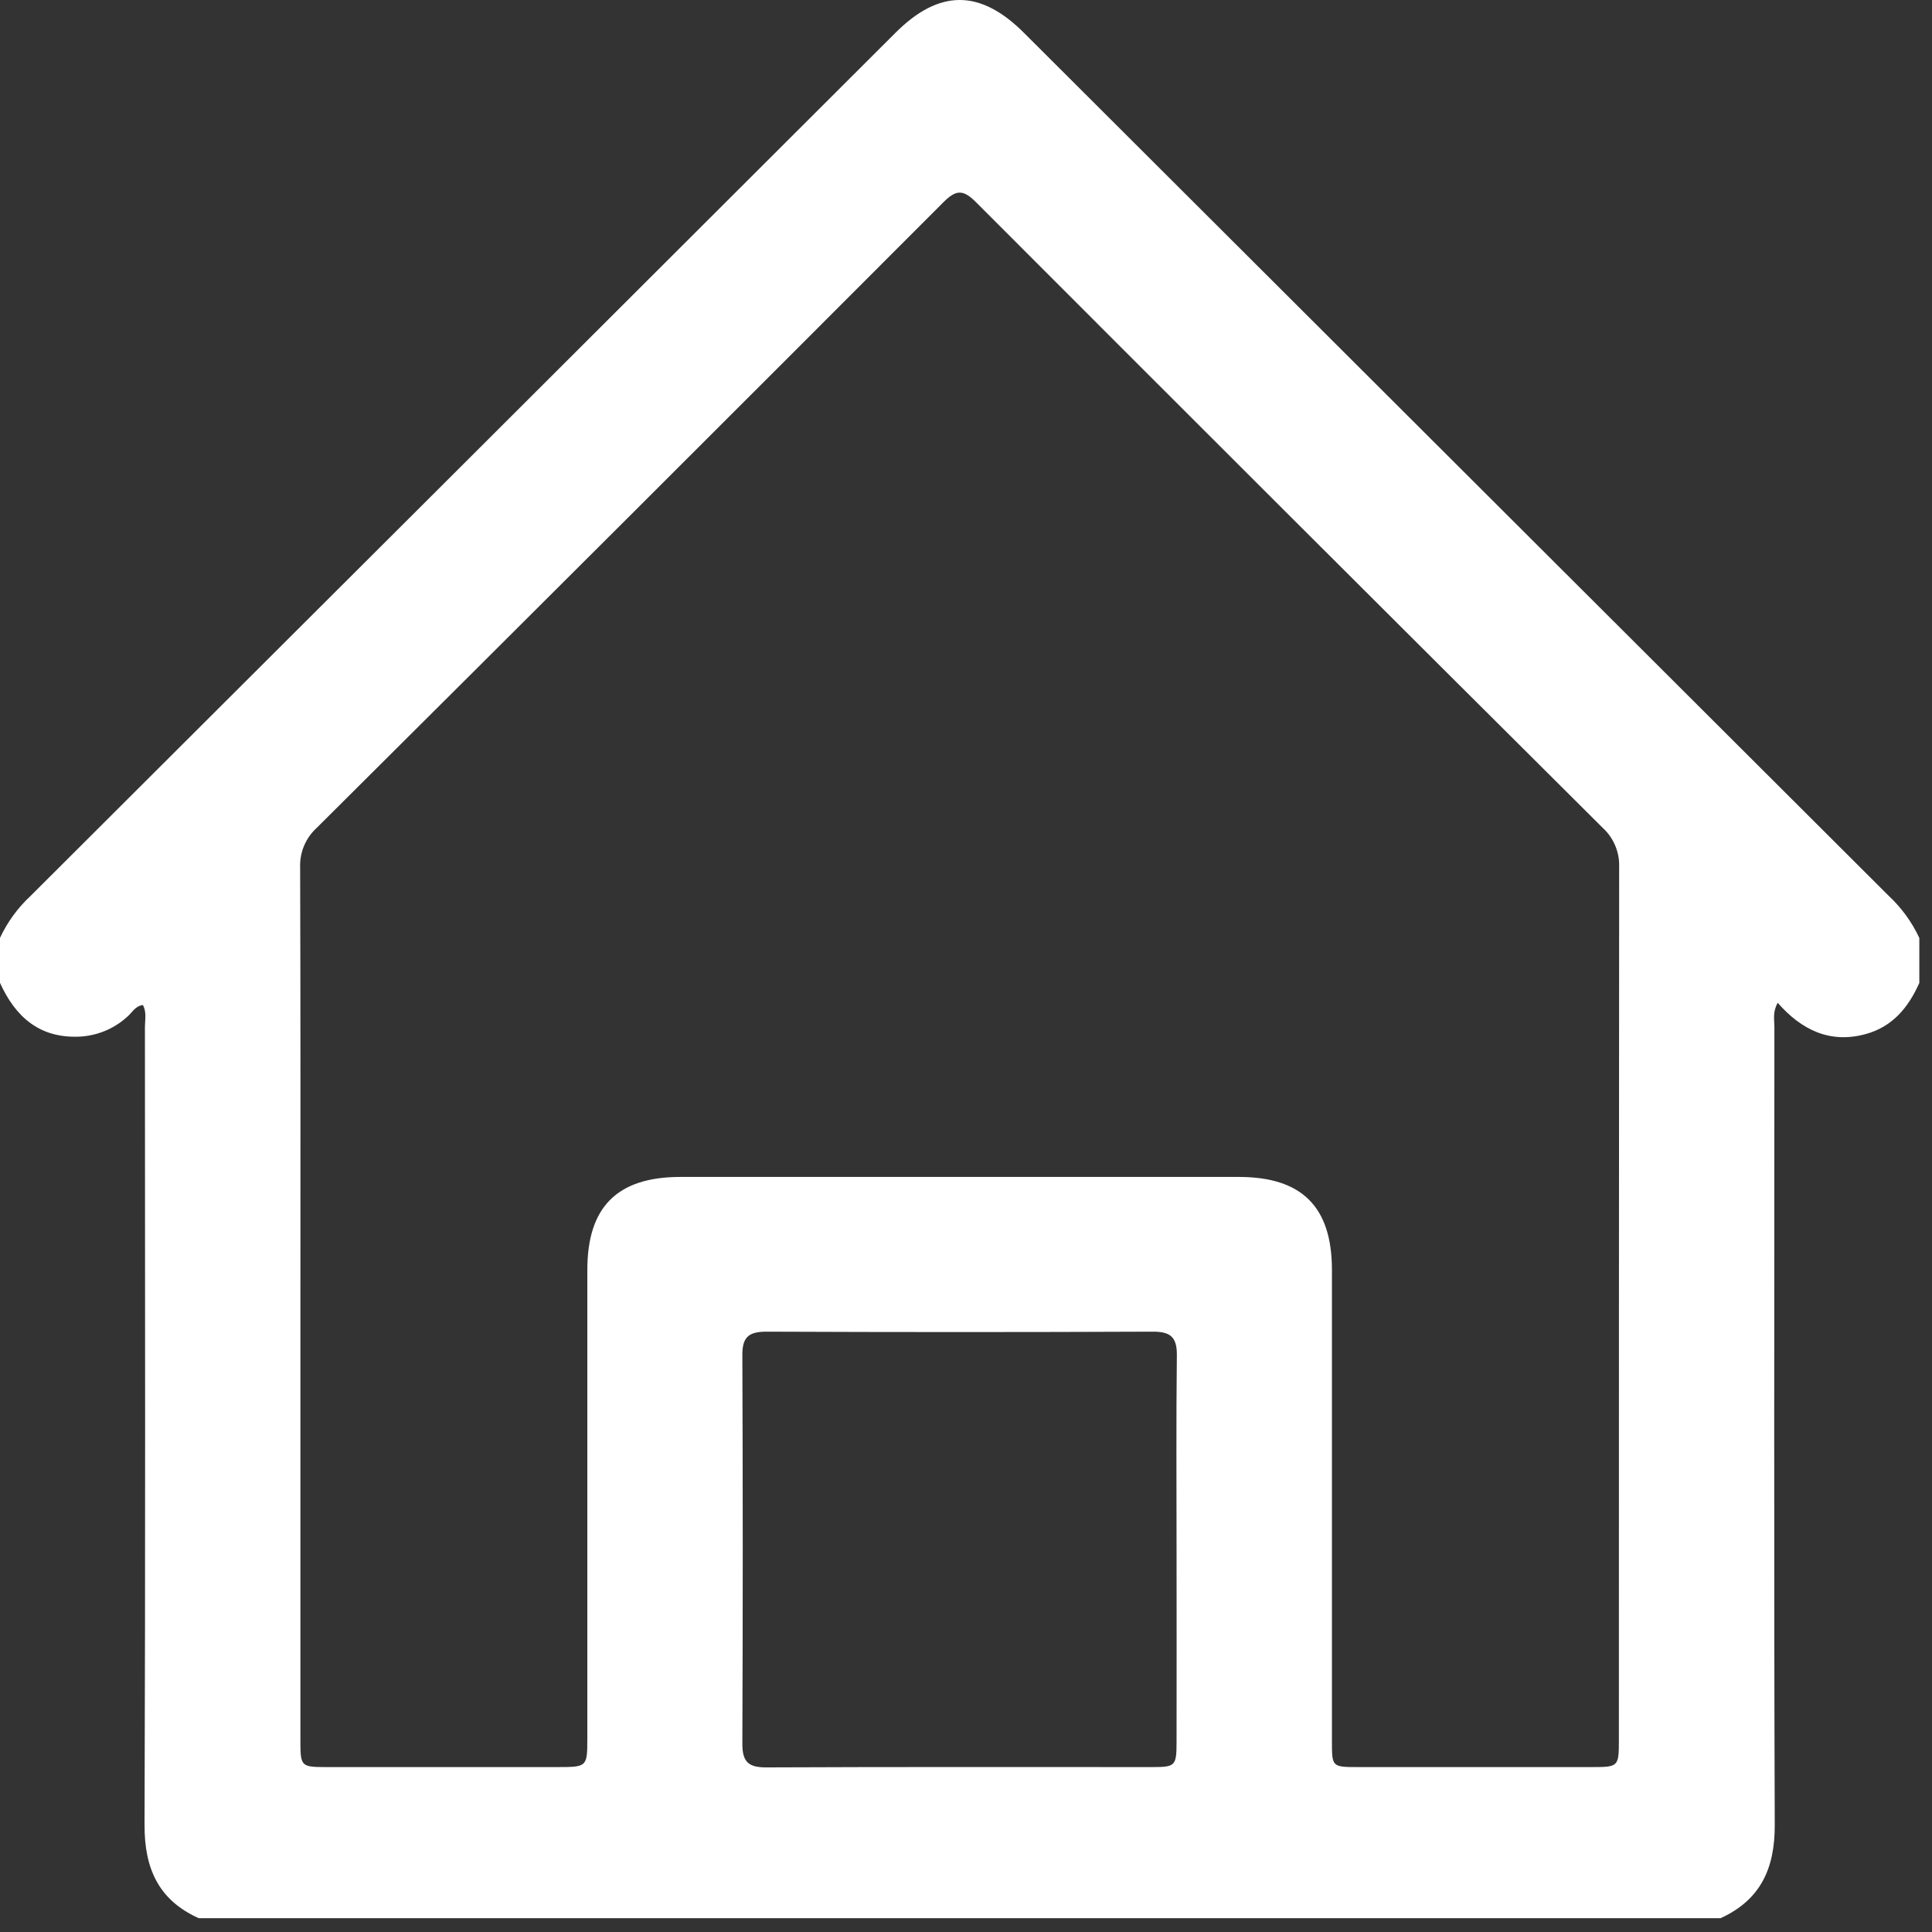 <svg width="71" height="71" viewBox="0 0 71 71" fill="none" xmlns="http://www.w3.org/2000/svg">
<rect x="0" y="0" width="71" height="71" fill="#333333" stroke="none"/>
<path d="M63.232 70.492H7.301C5.82 69.822 5.307 68.66 5.312 67.066C5.346 57.285 5.33 47.516 5.326 37.741C5.326 37.476 5.396 37.197 5.251 36.934C4.962 36.971 4.848 37.224 4.663 37.378C4.182 37.811 3.566 38.064 2.919 38.096C1.455 38.16 0.568 37.374 0 36.119V34.466C0.272 33.885 0.653 33.362 1.123 32.925C11.722 22.353 22.319 11.778 32.912 1.201C34.517 -0.4 36.017 -0.401 37.624 1.201C48.22 11.775 58.817 22.349 69.413 32.925C69.882 33.363 70.262 33.887 70.534 34.469V36.122C70.137 37.017 69.554 37.73 68.566 38.001C67.251 38.362 66.204 37.85 65.329 36.852C65.137 37.198 65.208 37.476 65.208 37.741C65.208 47.522 65.187 57.292 65.221 67.066C65.227 68.657 64.706 69.817 63.232 70.492ZM11.04 47.879C11.04 53.263 11.04 58.648 11.04 64.032C11.04 64.896 11.084 64.937 11.927 64.939H20.468C21.582 64.939 21.584 64.939 21.584 63.856C21.584 58.127 21.584 52.398 21.584 46.67C21.584 44.355 22.68 43.254 25.001 43.252C31.842 43.252 38.684 43.252 45.527 43.252C47.85 43.252 48.946 44.355 48.948 46.665C48.948 52.44 48.948 58.214 48.948 63.988C48.948 64.936 48.948 64.939 49.919 64.939H58.529C59.467 64.939 59.493 64.917 59.493 63.974C59.493 53.273 59.496 42.574 59.503 31.876C59.514 31.605 59.466 31.335 59.362 31.085C59.259 30.834 59.102 30.609 58.902 30.426C51.212 22.773 43.535 15.109 35.869 7.432C35.402 6.965 35.141 6.957 34.67 7.432C27.007 15.109 19.329 22.773 11.637 30.426C11.437 30.608 11.279 30.833 11.174 31.083C11.069 31.333 11.02 31.603 11.03 31.873C11.047 37.195 11.04 42.539 11.04 47.879ZM43.238 57.02C43.238 54.615 43.221 52.21 43.249 49.804C43.255 49.142 43.019 48.935 42.364 48.938C37.636 48.958 32.906 48.958 28.175 48.938C27.532 48.938 27.277 49.12 27.281 49.793C27.3 54.559 27.3 59.323 27.281 64.086C27.281 64.751 27.508 64.954 28.165 64.951C32.892 64.929 37.62 64.94 42.355 64.939C43.192 64.939 43.236 64.893 43.238 64.028C43.241 61.692 43.241 59.356 43.238 57.02Z" fill="white"/>
</svg>
